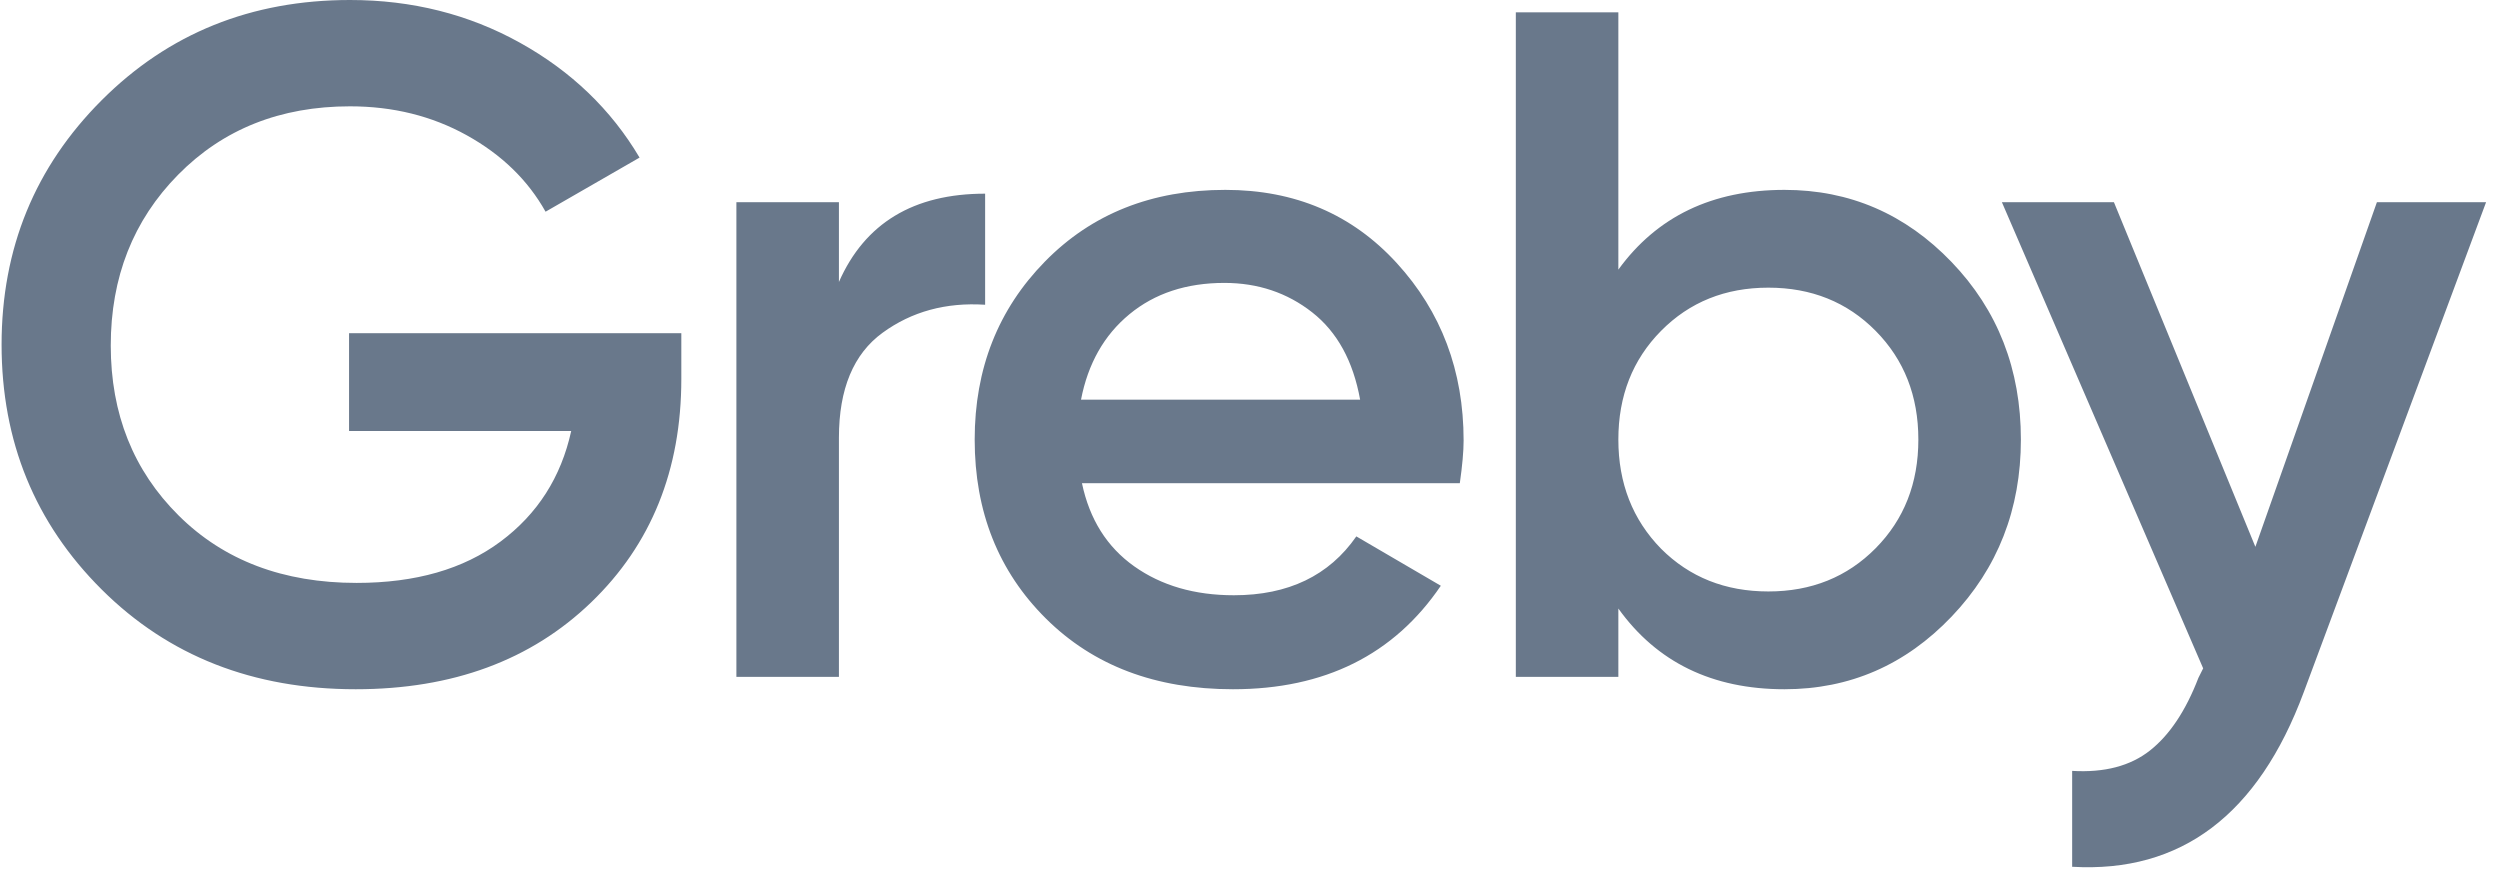 <?xml version="1.0" encoding="UTF-8"?> <svg xmlns="http://www.w3.org/2000/svg" xmlns:xlink="http://www.w3.org/1999/xlink" width="79px" height="28px" viewBox="0 0 79 28"> <!-- Generator: Sketch 63.1 (92452) - https://sketch.com --> <title>Logo</title> <desc>Created with Sketch.</desc> <g id="Page-1" stroke="none" stroke-width="1" fill="none" fill-rule="evenodd"> <g id="Desktop-HD" transform="translate(-196, -30)" fill="#69788B" fill-rule="nonzero"> <g id="Header" transform="translate(196, 30)"> <path d="M11.24,21.78 C14.3,21.78 16.78,20.865 18.68,19.035 C20.58,17.205 21.53,14.85 21.53,11.97 L21.53,11.97 L21.53,10.53 L11.03,10.53 L11.03,13.62 L18.05,13.62 C17.73,15.08 16.985,16.245 15.815,17.115 C14.645,17.985 13.13,18.42 11.27,18.42 C8.95,18.42 7.075,17.71 5.645,16.29 C4.215,14.87 3.5,13.08 3.5,10.92 C3.5,8.76 4.21,6.96 5.63,5.52 C7.05,4.08 8.86,3.36 11.06,3.36 C12.42,3.36 13.65,3.665 14.75,4.275 C15.85,4.885 16.68,5.69 17.24,6.69 L17.24,6.69 L20.21,4.98 C19.31,3.46 18.05,2.25 16.43,1.35 C14.81,0.45 13.02,0 11.06,0 C7.94,0 5.325,1.055 3.215,3.165 C1.105,5.275 0.05,7.85 0.05,10.89 C0.05,13.95 1.105,16.53 3.215,18.63 C5.325,20.73 8,21.78 11.24,21.78 Z M26.51,21.39 L26.51,13.83 C26.51,12.29 26.97,11.185 27.89,10.515 C28.81,9.845 29.89,9.55 31.13,9.63 L31.13,9.63 L31.13,6.12 C28.87,6.12 27.33,7.05 26.51,8.91 L26.51,8.91 L26.51,6.39 L23.27,6.39 L23.27,21.39 L26.51,21.39 Z M38.96,21.78 C41.86,21.78 44.05,20.69 45.53,18.51 L45.53,18.51 L42.86,16.95 C42,18.19 40.71,18.81 38.99,18.81 C37.75,18.81 36.7,18.505 35.84,17.895 C34.98,17.285 34.43,16.41 34.19,15.27 L34.19,15.27 L46.13,15.27 C46.21,14.71 46.25,14.26 46.25,13.92 C46.25,11.72 45.545,9.85 44.135,8.31 C42.725,6.77 40.92,6 38.72,6 C36.4,6 34.5,6.755 33.02,8.265 C31.54,9.775 30.8,11.65 30.8,13.89 C30.8,16.17 31.55,18.055 33.05,19.545 C34.55,21.035 36.52,21.78 38.96,21.78 Z M42.98,12.63 L34.16,12.63 C34.38,11.49 34.89,10.59 35.69,9.93 C36.49,9.27 37.49,8.94 38.69,8.94 C39.75,8.94 40.675,9.25 41.465,9.87 C42.255,10.49 42.76,11.41 42.98,12.63 L42.98,12.63 Z M56.39,21.78 C58.45,21.78 60.21,21.015 61.67,19.485 C63.13,17.955 63.86,16.09 63.86,13.89 C63.86,11.67 63.13,9.8 61.67,8.28 C60.21,6.76 58.45,6 56.39,6 C54.11,6 52.36,6.84 51.14,8.52 L51.14,8.52 L51.14,0.39 L47.9,0.39 L47.9,21.39 L51.14,21.39 L51.14,19.23 C52.36,20.93 54.11,21.78 56.39,21.78 Z M55.88,18.69 C54.52,18.69 53.39,18.24 52.49,17.34 C51.59,16.42 51.14,15.27 51.14,13.89 C51.14,12.51 51.59,11.365 52.49,10.455 C53.39,9.545 54.52,9.09 55.88,9.09 C57.24,9.09 58.37,9.545 59.27,10.455 C60.17,11.365 60.62,12.51 60.62,13.89 C60.62,15.27 60.17,16.415 59.27,17.325 C58.37,18.235 57.24,18.69 55.88,18.69 Z M65.48,27.39 C68.92,27.59 71.36,25.75 72.8,21.87 L72.8,21.87 L78.56,6.39 L75.11,6.39 L71.27,17.28 L66.8,6.39 L63.26,6.39 L69.62,21.12 L69.47,21.42 C69.07,22.46 68.56,23.225 67.94,23.715 C67.32,24.205 66.5,24.42 65.48,24.36 L65.48,24.36 L65.48,27.39 Z" id="Logo"></path> </g> </g> </g> </svg> 